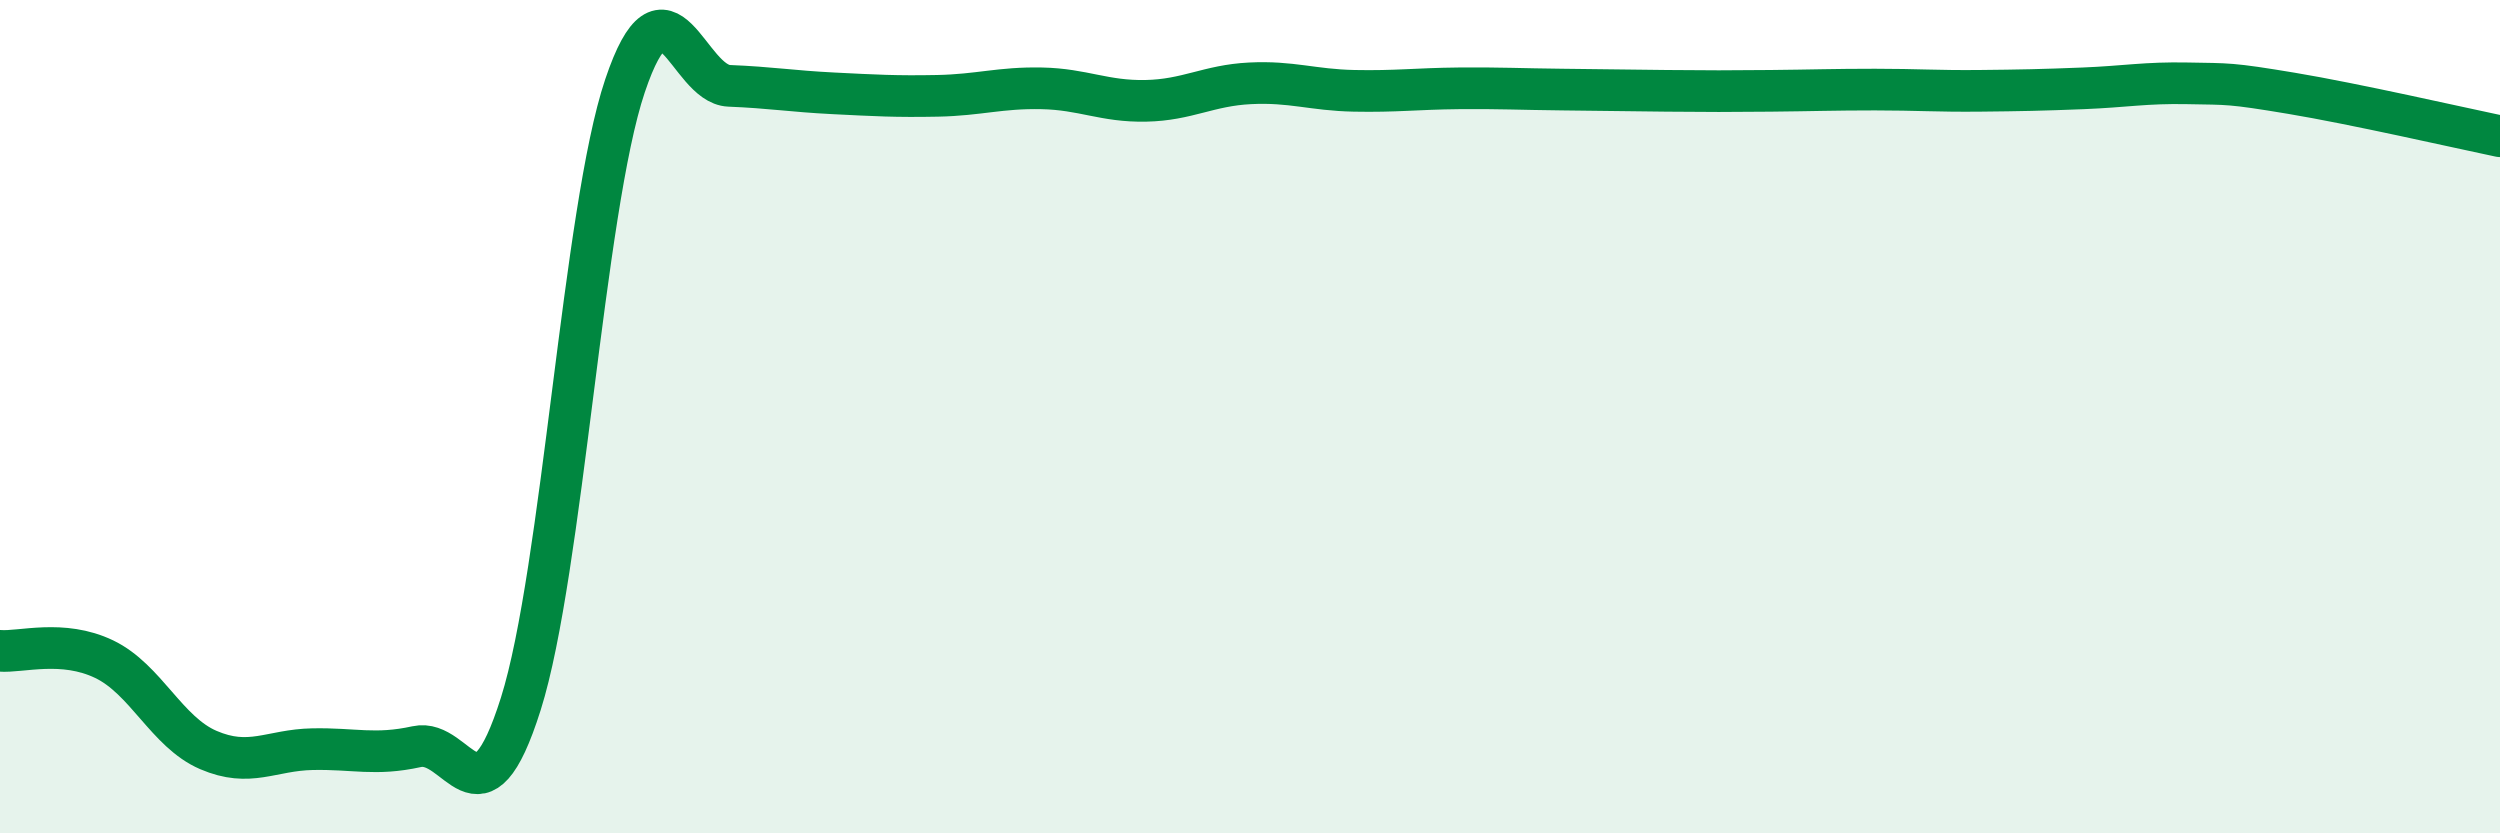 
    <svg width="60" height="20" viewBox="0 0 60 20" xmlns="http://www.w3.org/2000/svg">
      <path
        d="M 0,15.62 C 0.5,15.66 1.5,15.34 2.5,15.82 C 3.5,16.3 4,17.57 5,18 C 6,18.43 6.5,18 7.5,17.98 C 8.5,17.96 9,18.14 10,17.92 C 11,17.7 11.5,20.06 12.5,16.89 C 13.5,13.72 14,5.03 15,2.06 C 16,-0.91 16.5,2.02 17.5,2.06 C 18.5,2.1 19,2.19 20,2.24 C 21,2.29 21.5,2.32 22.5,2.3 C 23.5,2.28 24,2.1 25,2.12 C 26,2.14 26.5,2.44 27.5,2.42 C 28.5,2.4 29,2.05 30,2 C 31,1.95 31.5,2.16 32.5,2.18 C 33.5,2.2 34,2.13 35,2.12 C 36,2.11 36.5,2.14 37.5,2.15 C 38.5,2.16 39,2.17 40,2.18 C 41,2.19 41.5,2.19 42.5,2.18 C 43.5,2.17 44,2.15 45,2.15 C 46,2.15 46.5,2.19 47.5,2.18 C 48.5,2.17 49,2.16 50,2.12 C 51,2.08 51.5,1.98 52.5,2 C 53.5,2.02 53.5,1.99 55,2.24 C 56.5,2.49 59,3.06 60,3.27L60 20L0 20Z"
        fill="#008740"
        opacity="0.1"
        stroke-linecap="round"
        stroke-linejoin="round"
      />
      <path
        d="M 0,15.62 C 0.5,15.66 1.5,15.34 2.5,15.82 C 3.5,16.3 4,17.57 5,18 C 6,18.43 6.5,18 7.5,17.98 C 8.5,17.96 9,18.14 10,17.92 C 11,17.7 11.5,20.06 12.5,16.89 C 13.5,13.72 14,5.03 15,2.06 C 16,-0.91 16.5,2.02 17.5,2.06 C 18.5,2.1 19,2.19 20,2.24 C 21,2.29 21.5,2.32 22.5,2.3 C 23.5,2.28 24,2.1 25,2.12 C 26,2.14 26.5,2.44 27.5,2.42 C 28.5,2.4 29,2.05 30,2 C 31,1.95 31.5,2.16 32.5,2.18 C 33.5,2.2 34,2.13 35,2.12 C 36,2.11 36.5,2.14 37.5,2.15 C 38.5,2.16 39,2.17 40,2.18 C 41,2.19 41.5,2.19 42.5,2.18 C 43.5,2.17 44,2.15 45,2.15 C 46,2.15 46.5,2.19 47.5,2.18 C 48.5,2.17 49,2.16 50,2.12 C 51,2.08 51.5,1.98 52.5,2 C 53.5,2.02 53.5,1.99 55,2.24 C 56.5,2.49 59,3.06 60,3.27"
        stroke="#008740"
        stroke-width="1"
        fill="none"
        stroke-linecap="round"
        stroke-linejoin="round"
      />
    </svg>
  
